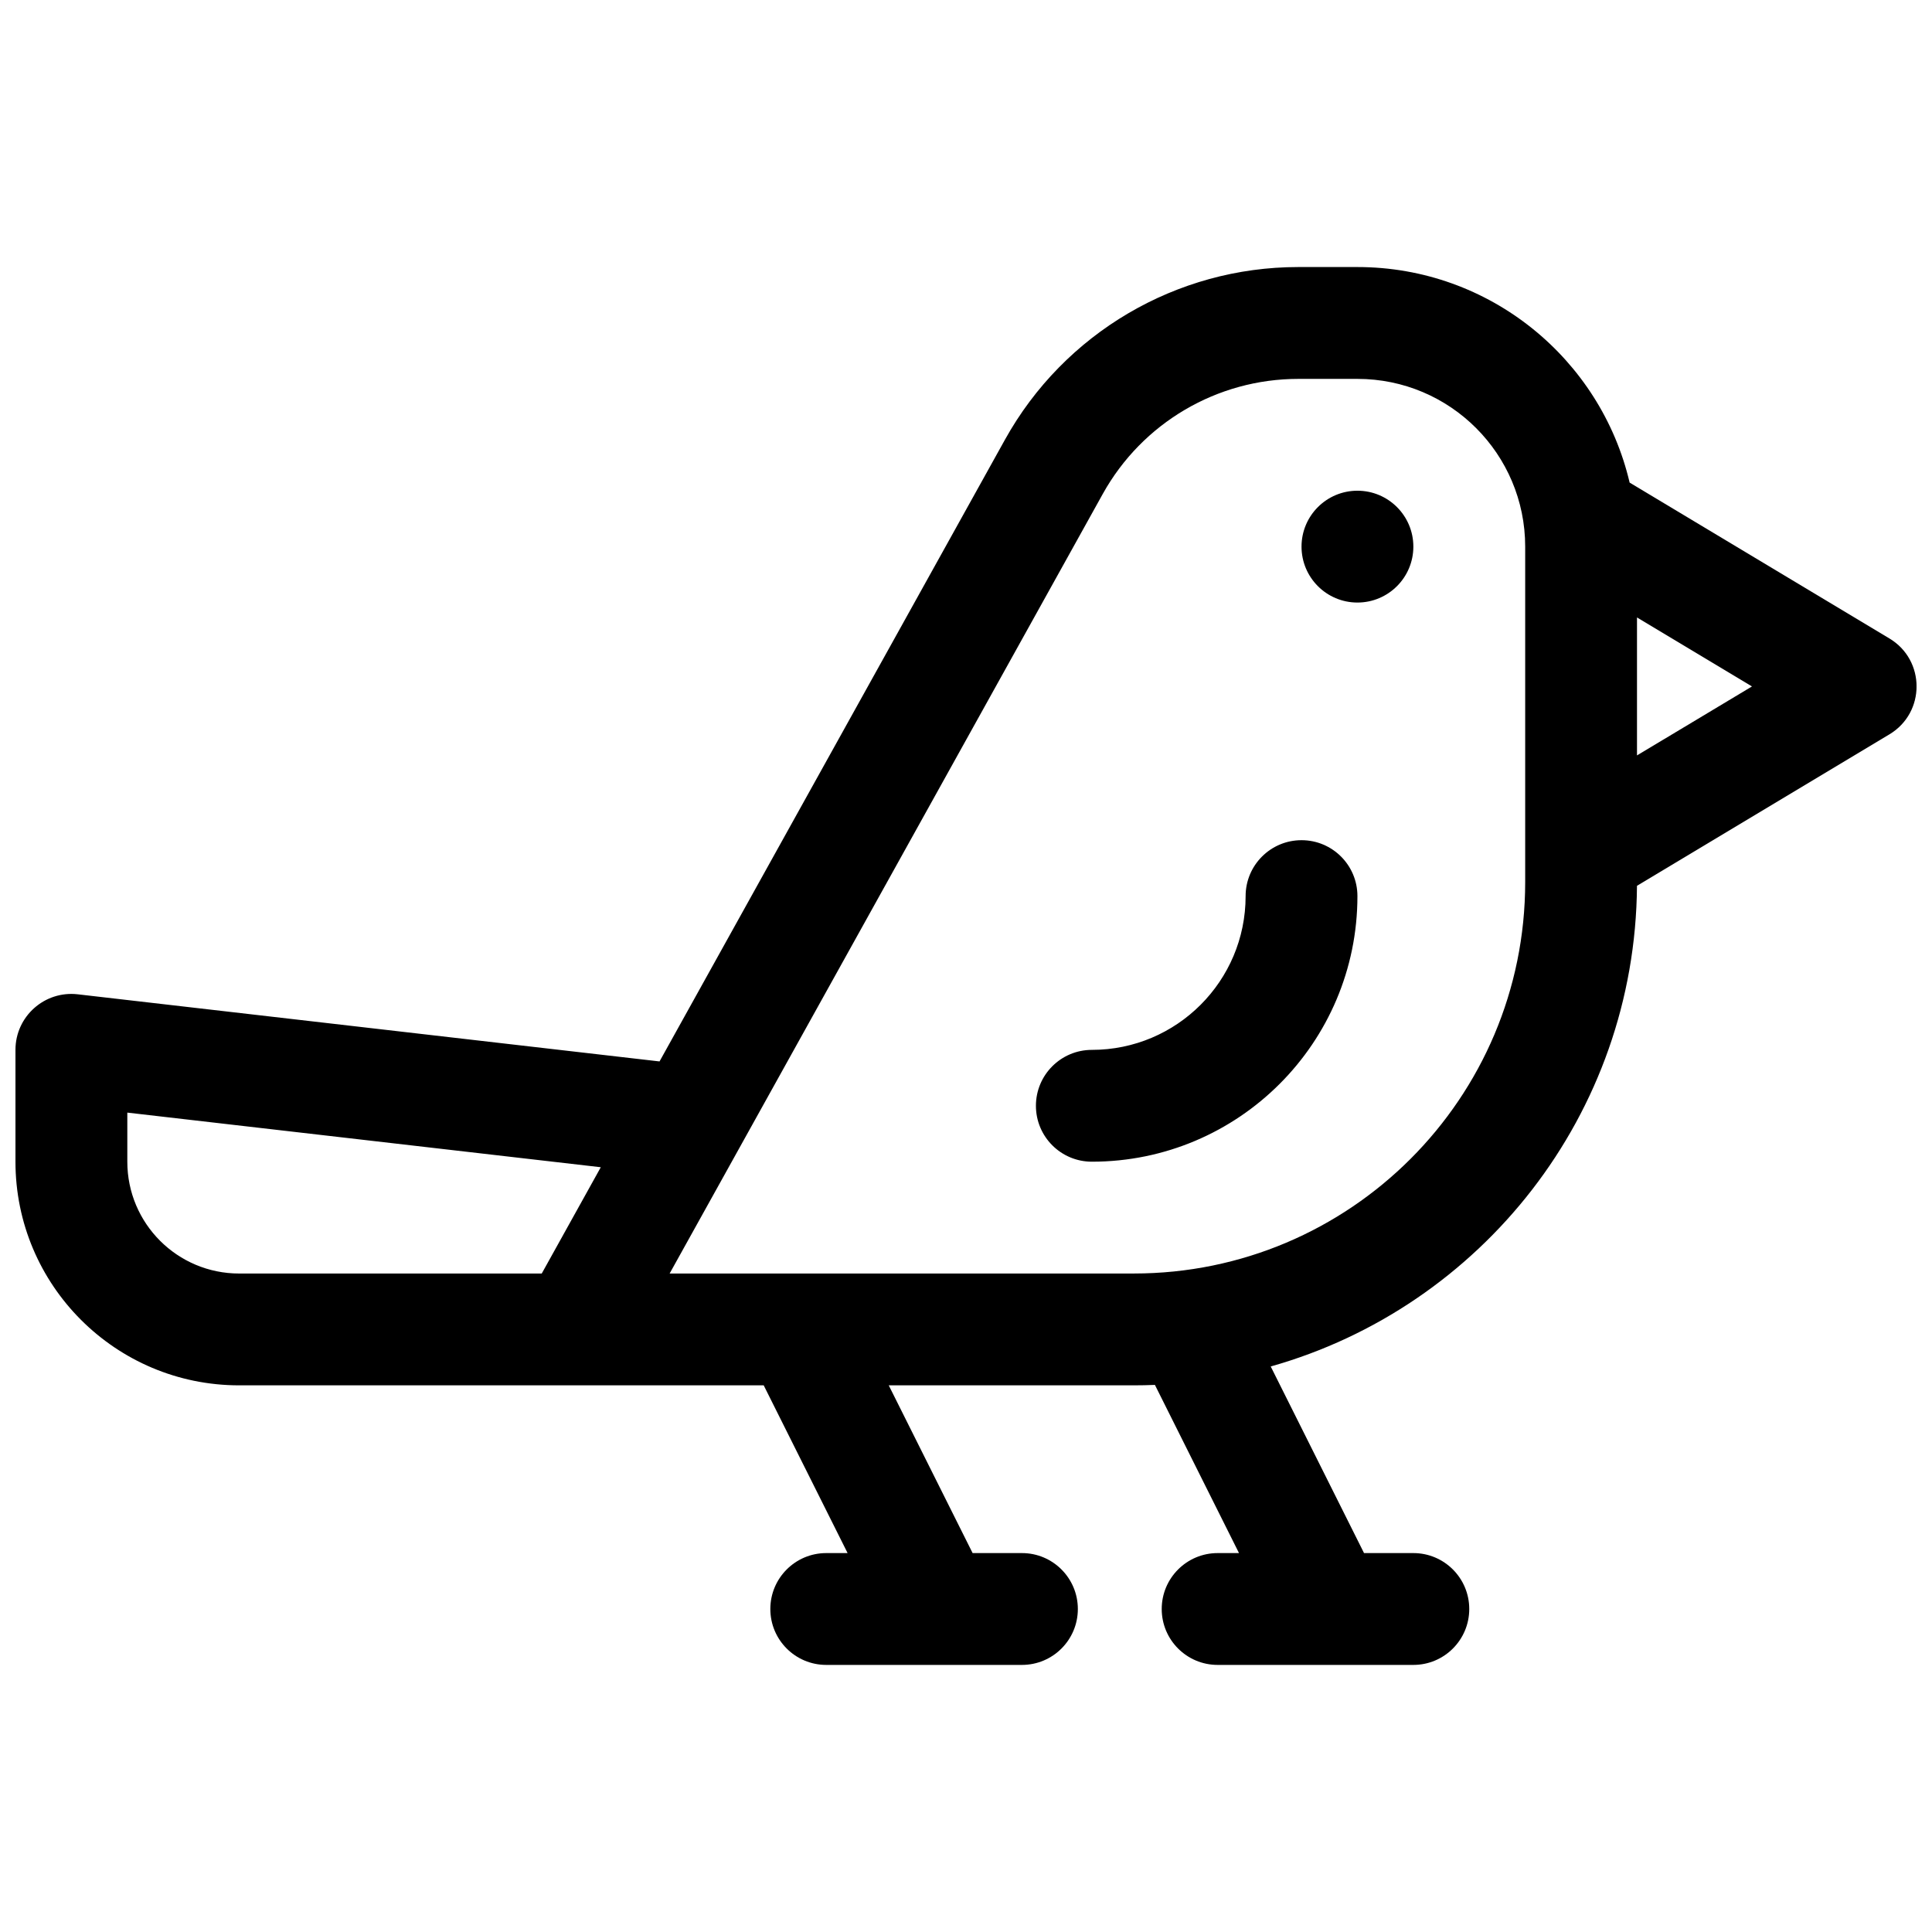 <?xml version="1.0" encoding="UTF-8"?>
<!-- Uploaded to: ICON Repo, www.iconrepo.com, Generator: ICON Repo Mixer Tools -->
<svg width="800px" height="800px" version="1.1" viewBox="144 144 512 512" xmlns="http://www.w3.org/2000/svg">
 <defs>
  <clipPath id="a">
   <path d="m148.09 214h503.81v372h-503.81z"/>
  </clipPath>
 </defs>
 <g clip-path="url(#a)">
  <path d="m346.39 511.13h-139.02c-32.738 0-59.273-26.535-59.273-59.273v-29.633c0-8.859 7.719-15.738 16.516-14.723l154.17 17.789 91.551-164.79c15.68-28.223 45.43-45.73 77.719-45.73h15.676c35.082 0 64.465 24.379 72.137 57.121l68.852 41.309c9.59 5.754 9.59 19.656 0 25.41l-66.902 40.141c-0.438 60.641-41.348 111.66-97.062 127.38l24.727 49.453h13.07c8.184 0 14.816 6.637 14.816 14.82s-6.633 14.816-14.816 14.816h-51.863c-8.184 0-14.82-6.633-14.82-14.816s6.637-14.82 14.82-14.82h5.66l-22.285-44.57c-1.859 0.078-3.727 0.117-5.602 0.117h-64.934l22.227 44.453h13.07c8.184 0 14.816 6.637 14.816 14.82s-6.633 14.816-14.816 14.816h-51.863c-8.184 0-14.816-6.633-14.816-14.816s6.633-14.82 14.816-14.82h5.66zm-24.93-29.637h123c57.285 0 103.73-46.438 103.73-103.72v-88.91c0-24.551-19.906-44.453-44.457-44.453h-15.676c-21.527 0-41.359 11.672-51.812 30.488zm256.36-137.3 30.473-18.281-30.473-18.285zm-400.08 94.66v13.008c0 16.371 13.266 29.637 29.637 29.637h80.188l15.648-28.168zm255.61 13.008c-8.184 0-14.82-6.633-14.82-14.816 0-8.184 6.637-14.816 14.82-14.816 22.504 0 40.75-18.246 40.75-40.75 0-8.184 6.633-14.82 14.816-14.82s14.816 6.637 14.816 14.82c0 38.871-31.512 70.383-70.383 70.383zm70.383-148.18c-8.184 0-14.816-6.637-14.816-14.82 0-8.184 6.633-14.816 14.816-14.816s14.82 6.633 14.82 14.816c0 8.184-6.637 14.82-14.82 14.82z"/>
 </g>
</svg>